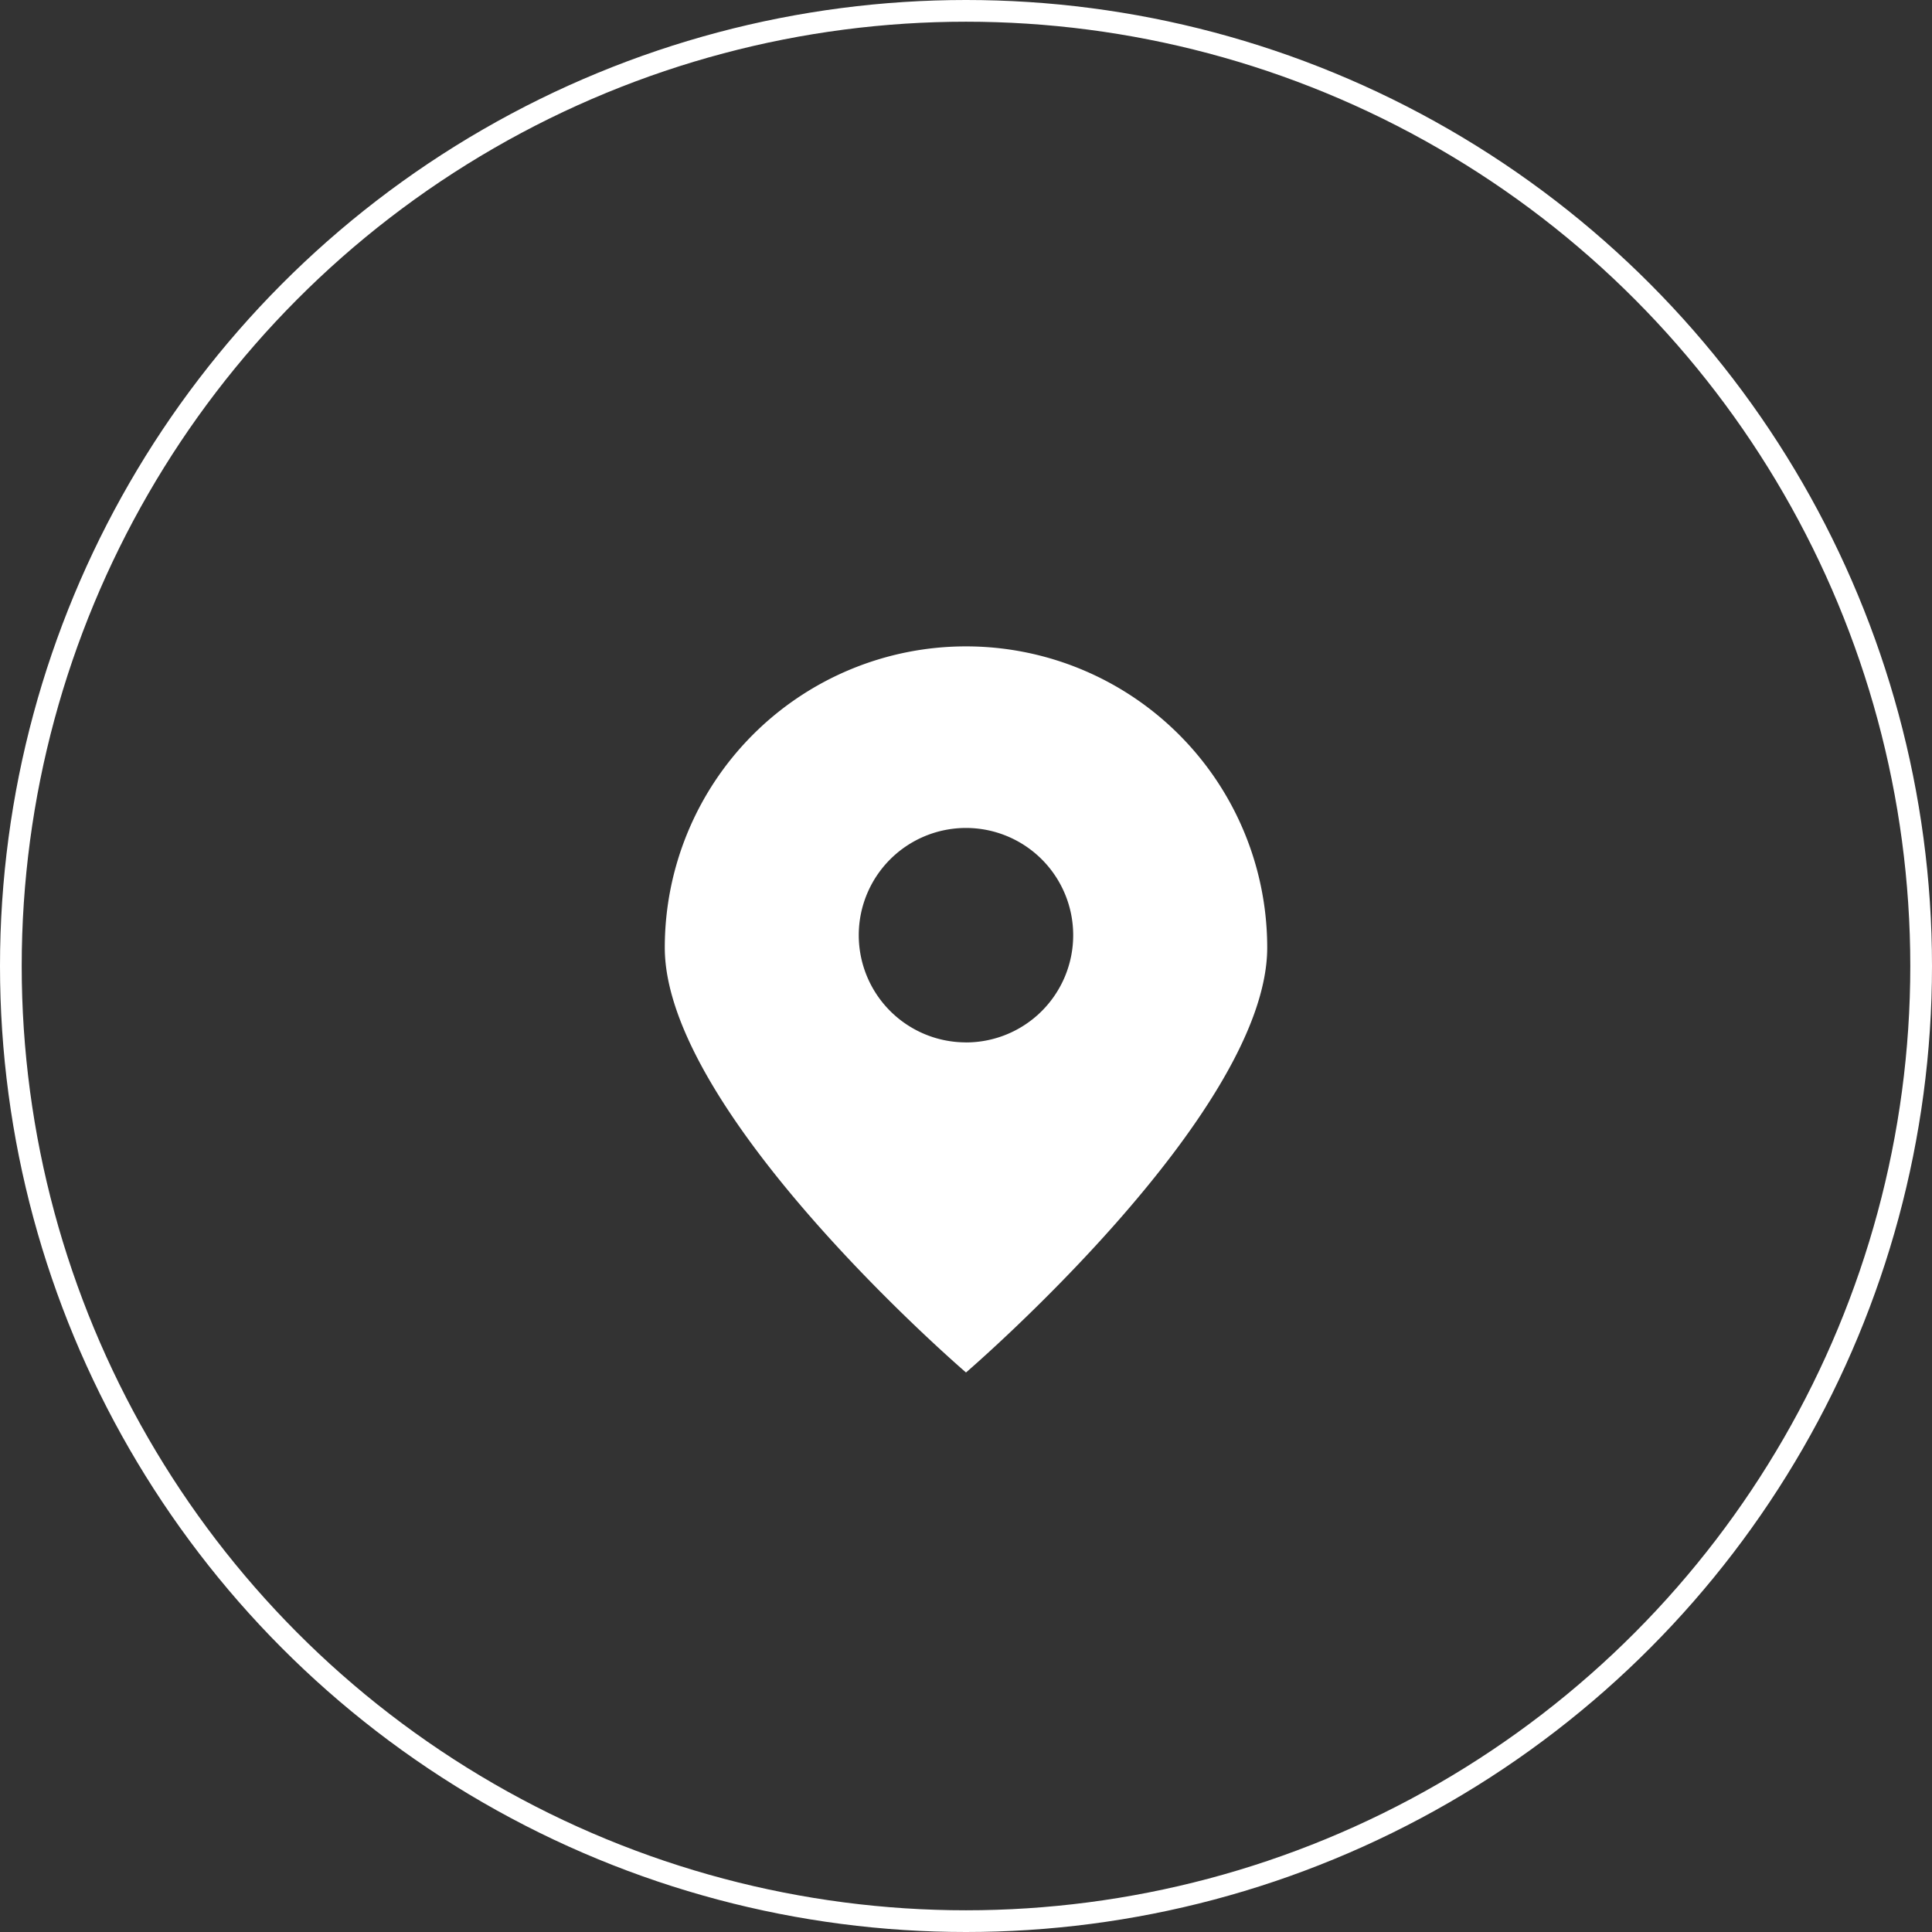 <svg xmlns="http://www.w3.org/2000/svg" xmlns:xlink="http://www.w3.org/1999/xlink" width="89" height="89" viewBox="0 0 89 89"><rect x="0" y="0" width="89" height="89" fill="#333333" stroke="none"/><defs><clipPath id="clip-icon_address"><rect width="89" height="89"></rect></clipPath></defs><g id="icon_address" clip-path="url(#clip-icon_address)"><g id="&#x7EC4;_474" data-name="&#x7EC4; 474" transform="translate(-1428 -10006)"><g id="&#x7EC4;_471" data-name="&#x7EC4; 471"><g id="&#x692D;&#x5706;_17" data-name="&#x692D;&#x5706; 17" transform="translate(1428 10006)" fill="none" stroke="#fff" stroke-width="1"><circle cx="44.5" cy="44.5" r="44.5" stroke="none"></circle><circle cx="44.5" cy="44.5" r="44" fill="none"></circle></g><path id="&#x8DEF;&#x5F84;_2831" data-name="&#x8DEF;&#x5F84; 2831" d="M2450.939,113.055a13.876,13.876,0,0,0-13.876,13.876c0,7.664,13.876,19.573,13.876,19.573s13.876-11.909,13.876-19.573A13.876,13.876,0,0,0,2450.939,113.055Zm0,18.243a4.939,4.939,0,1,1,4.938-4.939A4.939,4.939,0,0,1,2450.939,131.3Z" transform="translate(-978.439 9922.721)" fill="#fff"></path></g></g></g></svg>